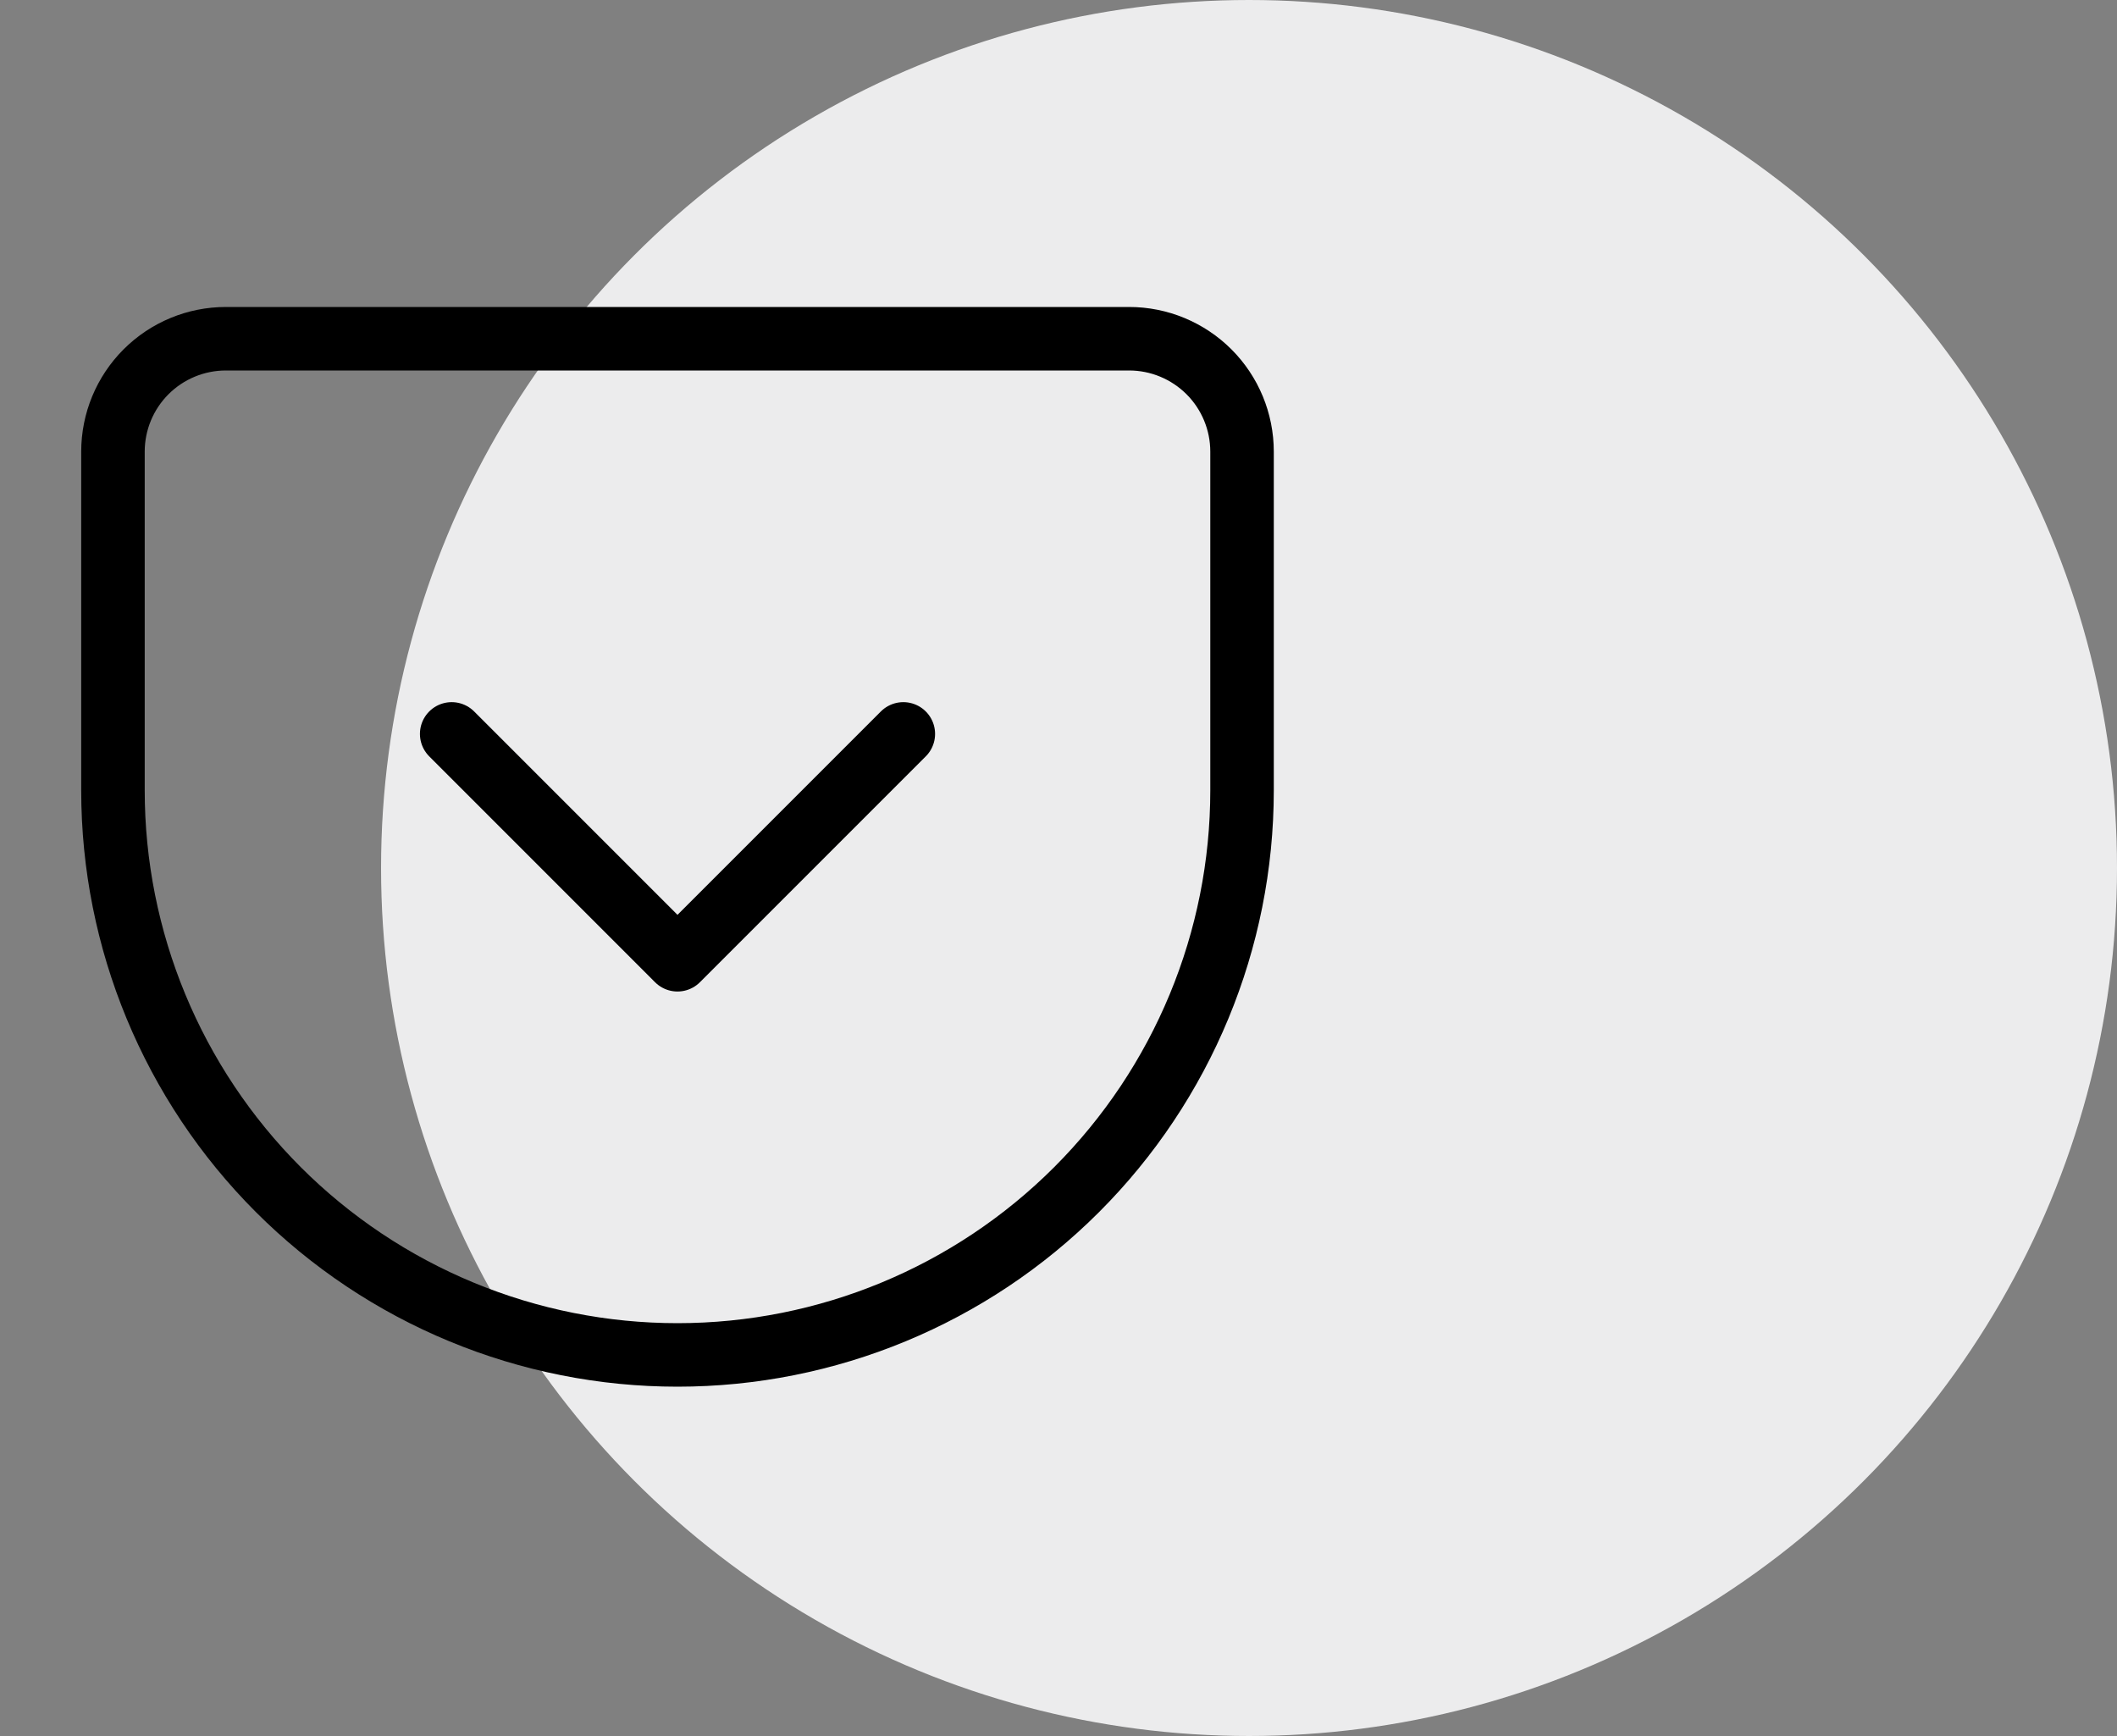 <svg width="50" height="41" viewBox="0 0 50 41" fill="none" xmlns="http://www.w3.org/2000/svg">
<rect x="0" y="0" width="50" height="41" fill="#808080" stroke="none"/>
<circle cx="29.5" cy="20.5" r="20.5" fill="#ECECED"/>
<path d="M5.335 8H26.668C27.375 8 28.053 8.281 28.554 8.781C29.054 9.281 29.335 9.959 29.335 10.667V18.667C29.335 22.203 27.93 25.594 25.429 28.095C22.929 30.595 19.538 32 16.001 32C14.25 32 12.517 31.655 10.899 30.985C9.281 30.315 7.811 29.333 6.573 28.095C4.073 25.594 2.668 22.203 2.668 18.667V10.667C2.668 9.959 2.949 9.281 3.449 8.781C3.949 8.281 4.627 8 5.335 8Z" stroke="black" stroke-width="1.5" stroke-linecap="round" stroke-linejoin="round"/>
<path d="M10.668 17.333L16.001 22.667L21.335 17.333" stroke="black" stroke-width="1.5" stroke-linecap="round" stroke-linejoin="round"/>
</svg>
